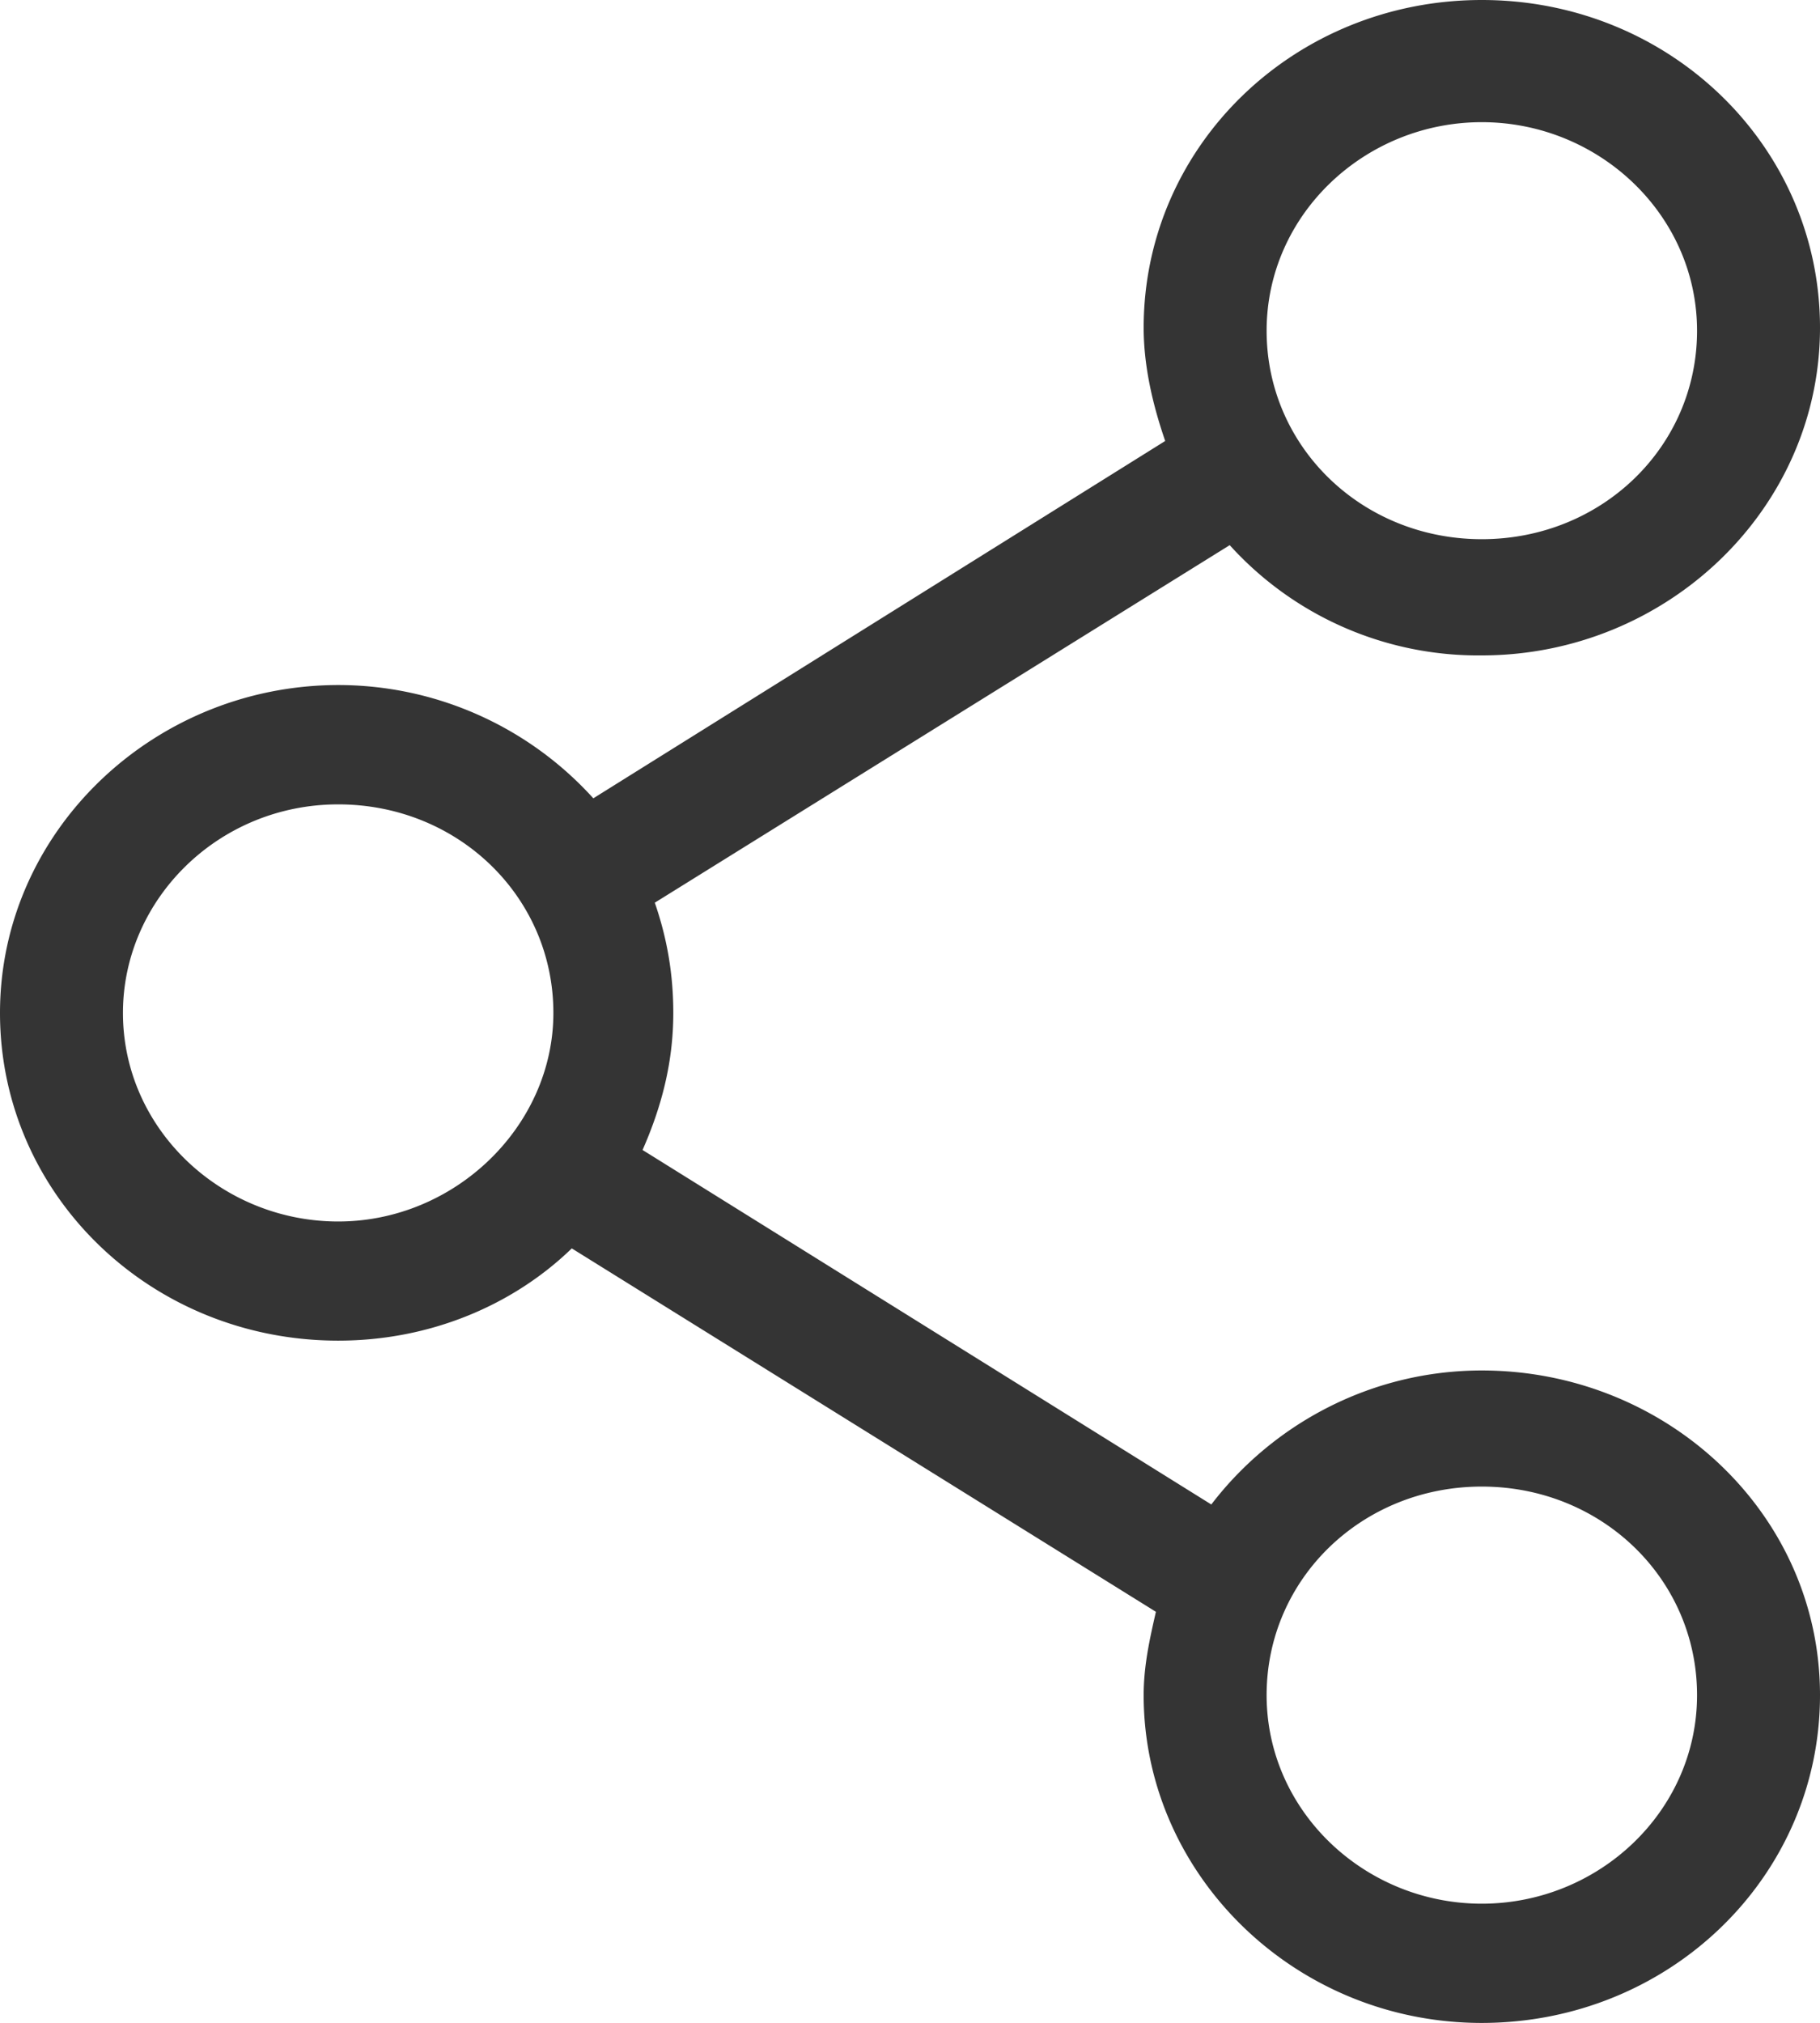 <svg xmlns="http://www.w3.org/2000/svg" width="18" height="20" viewBox="0 0 18 20">
    <path fill="#343434" fill-rule="nonzero" d="M14.655 13.55c-1.094 0-2.067.53-2.675 1.325L6.355 11.37c.182-.413.304-.855.304-1.355 0-.383-.061-.737-.183-1.09l5.686-3.535a3.312 3.312 0 0 0 2.493 1.09C16.48 6.48 18 5.037 18 3.24 18 1.443 16.51 0 14.655 0c-1.854 0-3.344 1.443-3.344 3.24 0 .383.091.766.213 1.12L5.868 7.893a3.404 3.404 0 0 0-2.523-1.12C1.52 6.775 0 8.219 0 10.015c0 1.797 1.49 3.24 3.345 3.24.912 0 1.733-.353 2.31-.912l5.777 3.593c-.06.265-.121.53-.121.825 0 1.767 1.49 3.24 3.344 3.24C16.51 20 18 18.557 18 16.76c0-1.797-1.52-3.21-3.345-3.21zm0-12.342c1.156 0 2.129.913 2.129 2.062 0 1.148-.943 2.061-2.129 2.061-1.185 0-2.128-.913-2.128-2.061 0-1.15.973-2.062 2.128-2.062zM3.345 12.077c-1.156 0-2.129-.914-2.129-2.062 0-1.12.943-2.062 2.129-2.062 1.185 0 2.128.913 2.128 2.062 0 1.119-.973 2.062-2.128 2.062zm11.31 6.745c-1.155 0-2.128-.913-2.128-2.062 0-1.149.943-2.062 2.128-2.062 1.186 0 2.129.913 2.129 2.062 0 1.149-.973 2.062-2.129 2.062z"/>
</svg>
